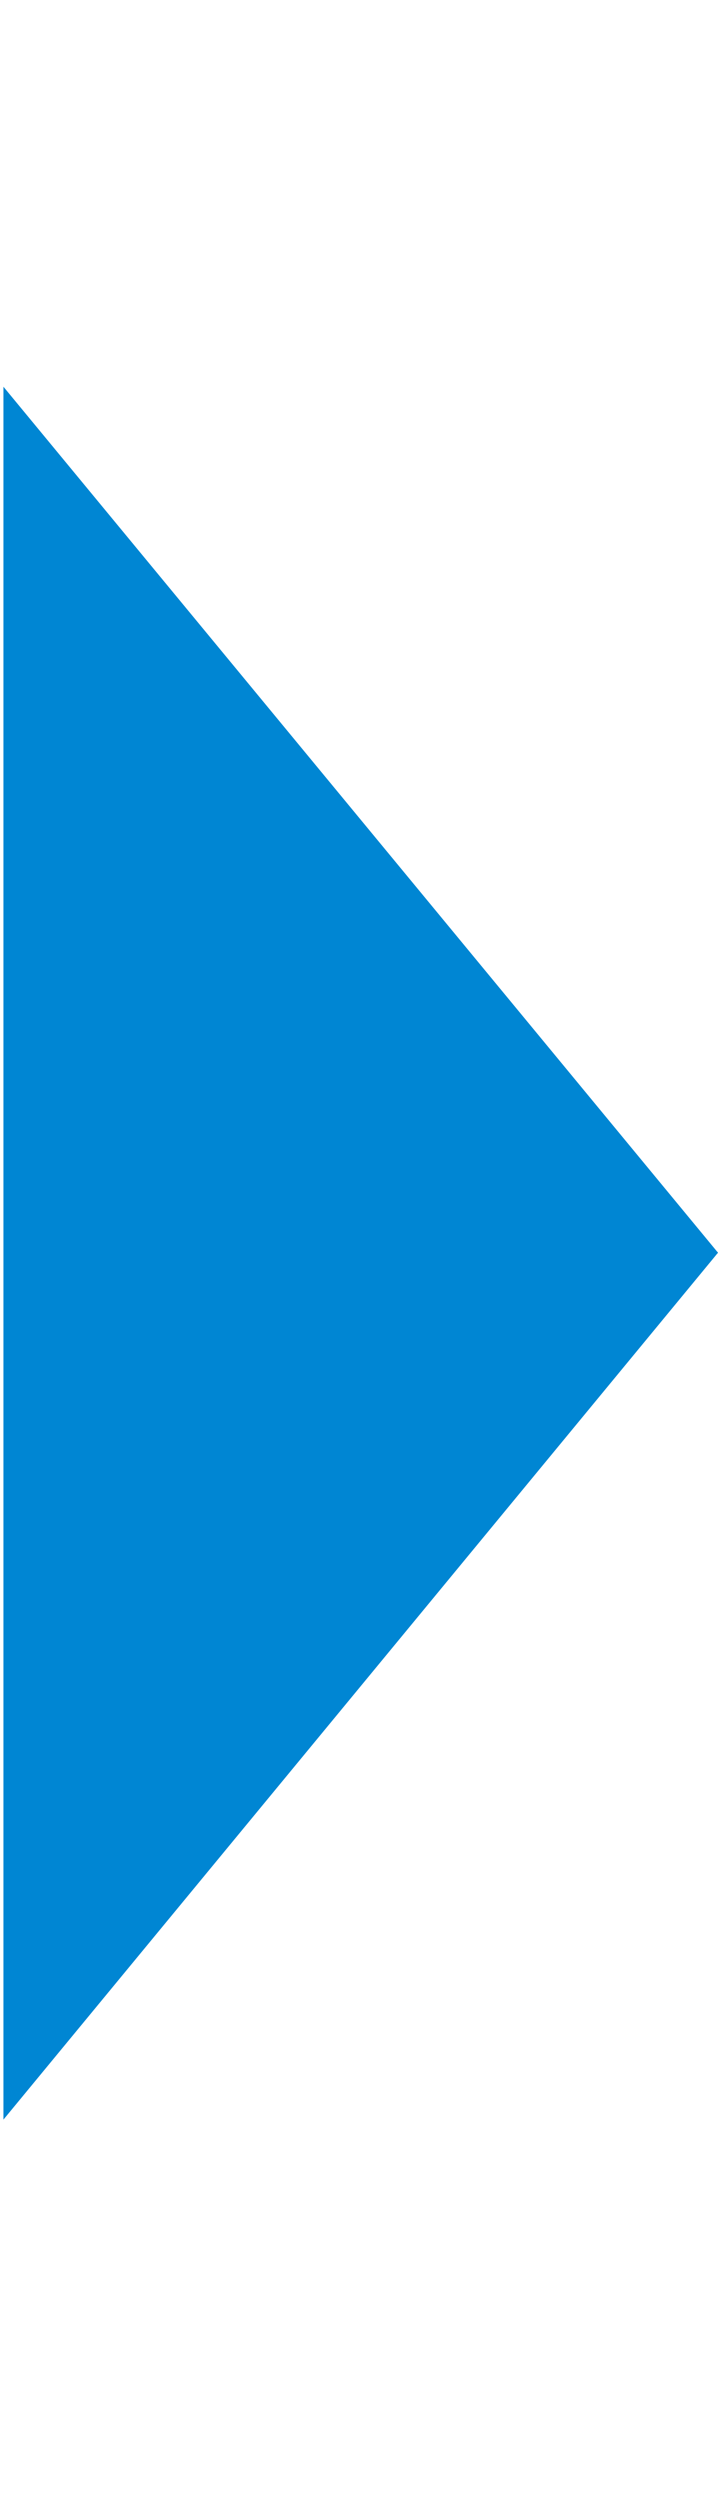 <?xml version="1.0" encoding="utf-8"?>
<!-- Generator: Adobe Illustrator 16.0.3, SVG Export Plug-In . SVG Version: 6.00 Build 0)  -->
<!DOCTYPE svg PUBLIC "-//W3C//DTD SVG 1.1//EN" "http://www.w3.org/Graphics/SVG/1.1/DTD/svg11.dtd">
<svg version="1.1" id="レイヤー_1" xmlns="http://www.w3.org/2000/svg" xmlns:xlink="http://www.w3.org/1999/xlink" x="0px"
	 y="0px" width="4.597px" height="16px" viewBox="2.005 0 4.597 16" enable-background="new 2.005 0 4.597 16" xml:space="preserve"
	>
<rect x="2.005" fill="#FFFFFF" width="4.597" height="16"/>
<g>
	<polygon fill="#0086D3" points="2.585,4.025 5.879,8.017 2.585,12.014 	"/>
	<path fill="#0086D3" d="M3.142,5.577l2.015,2.44l-2.015,2.444V5.577 M2.027,2.475v11.09l4.575-5.548L2.027,2.475L2.027,2.475z"/>
</g>
</svg>
